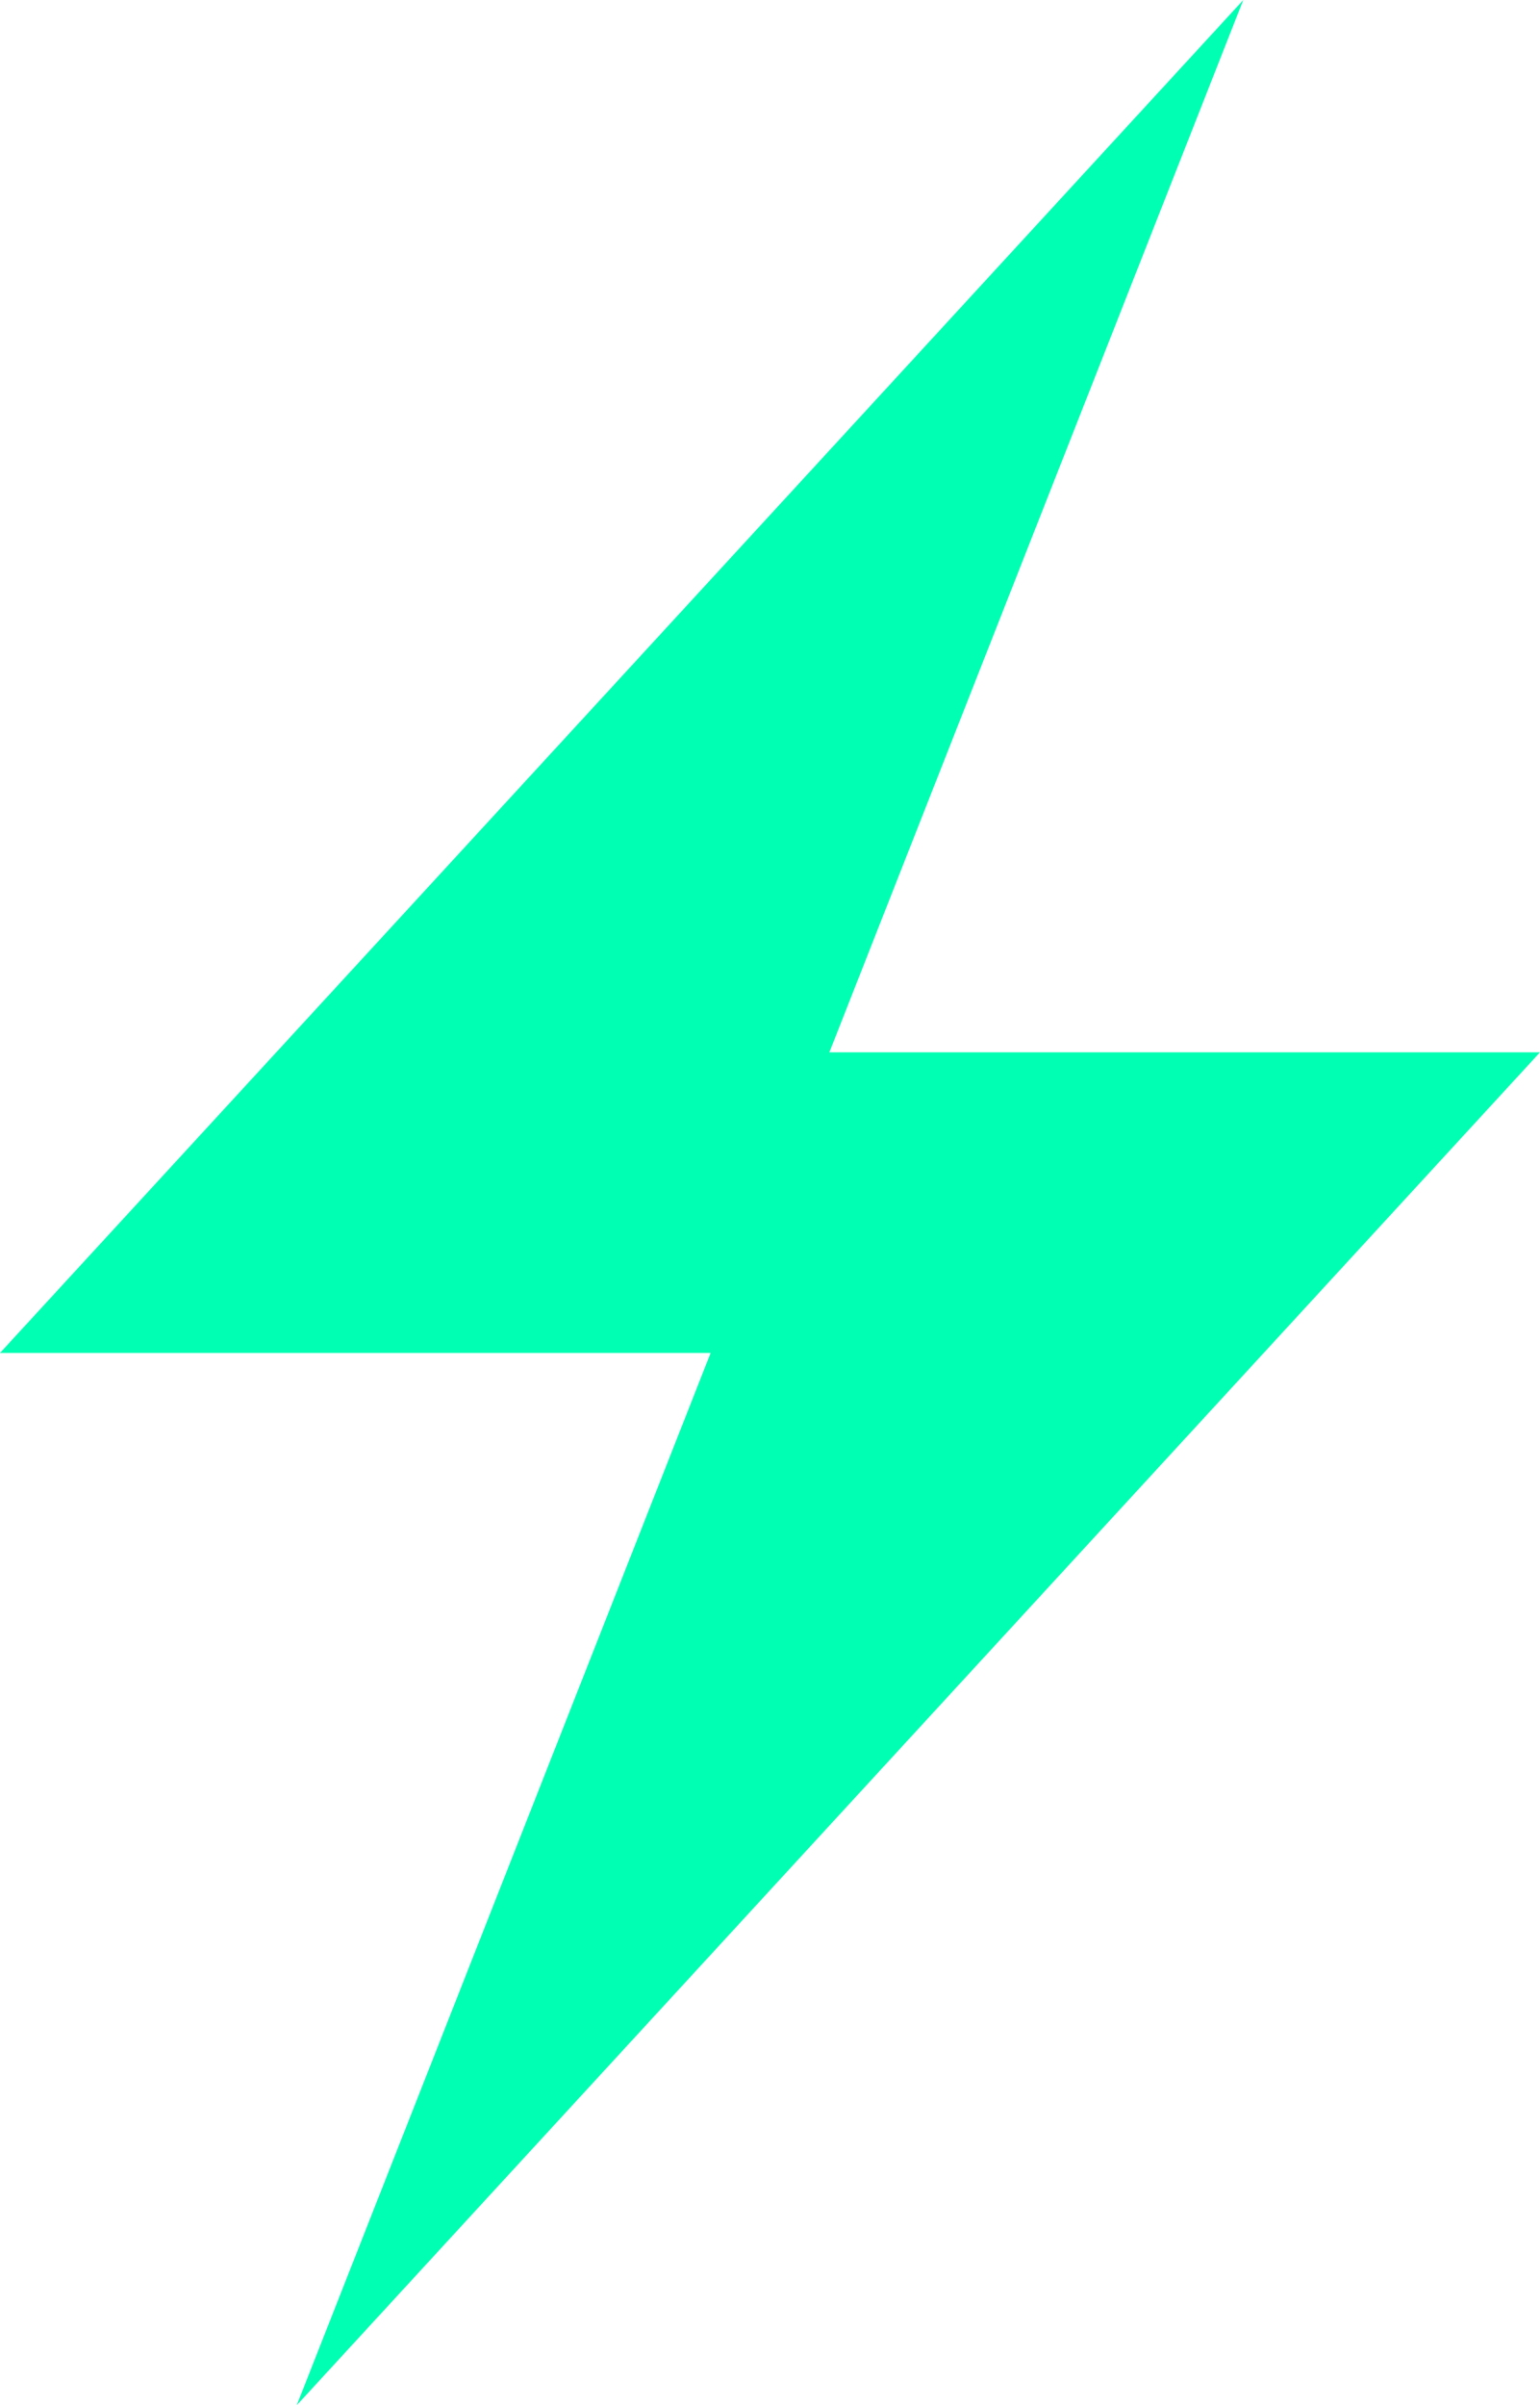 <?xml version="1.0" encoding="UTF-8"?> <svg xmlns="http://www.w3.org/2000/svg" width="164" height="256" viewBox="0 0 164 256" fill="none"><path d="M164 112H88.323L132.402 0L0 144H75.677L31.598 256L164 112Z" fill="#00FFB2"></path></svg> 